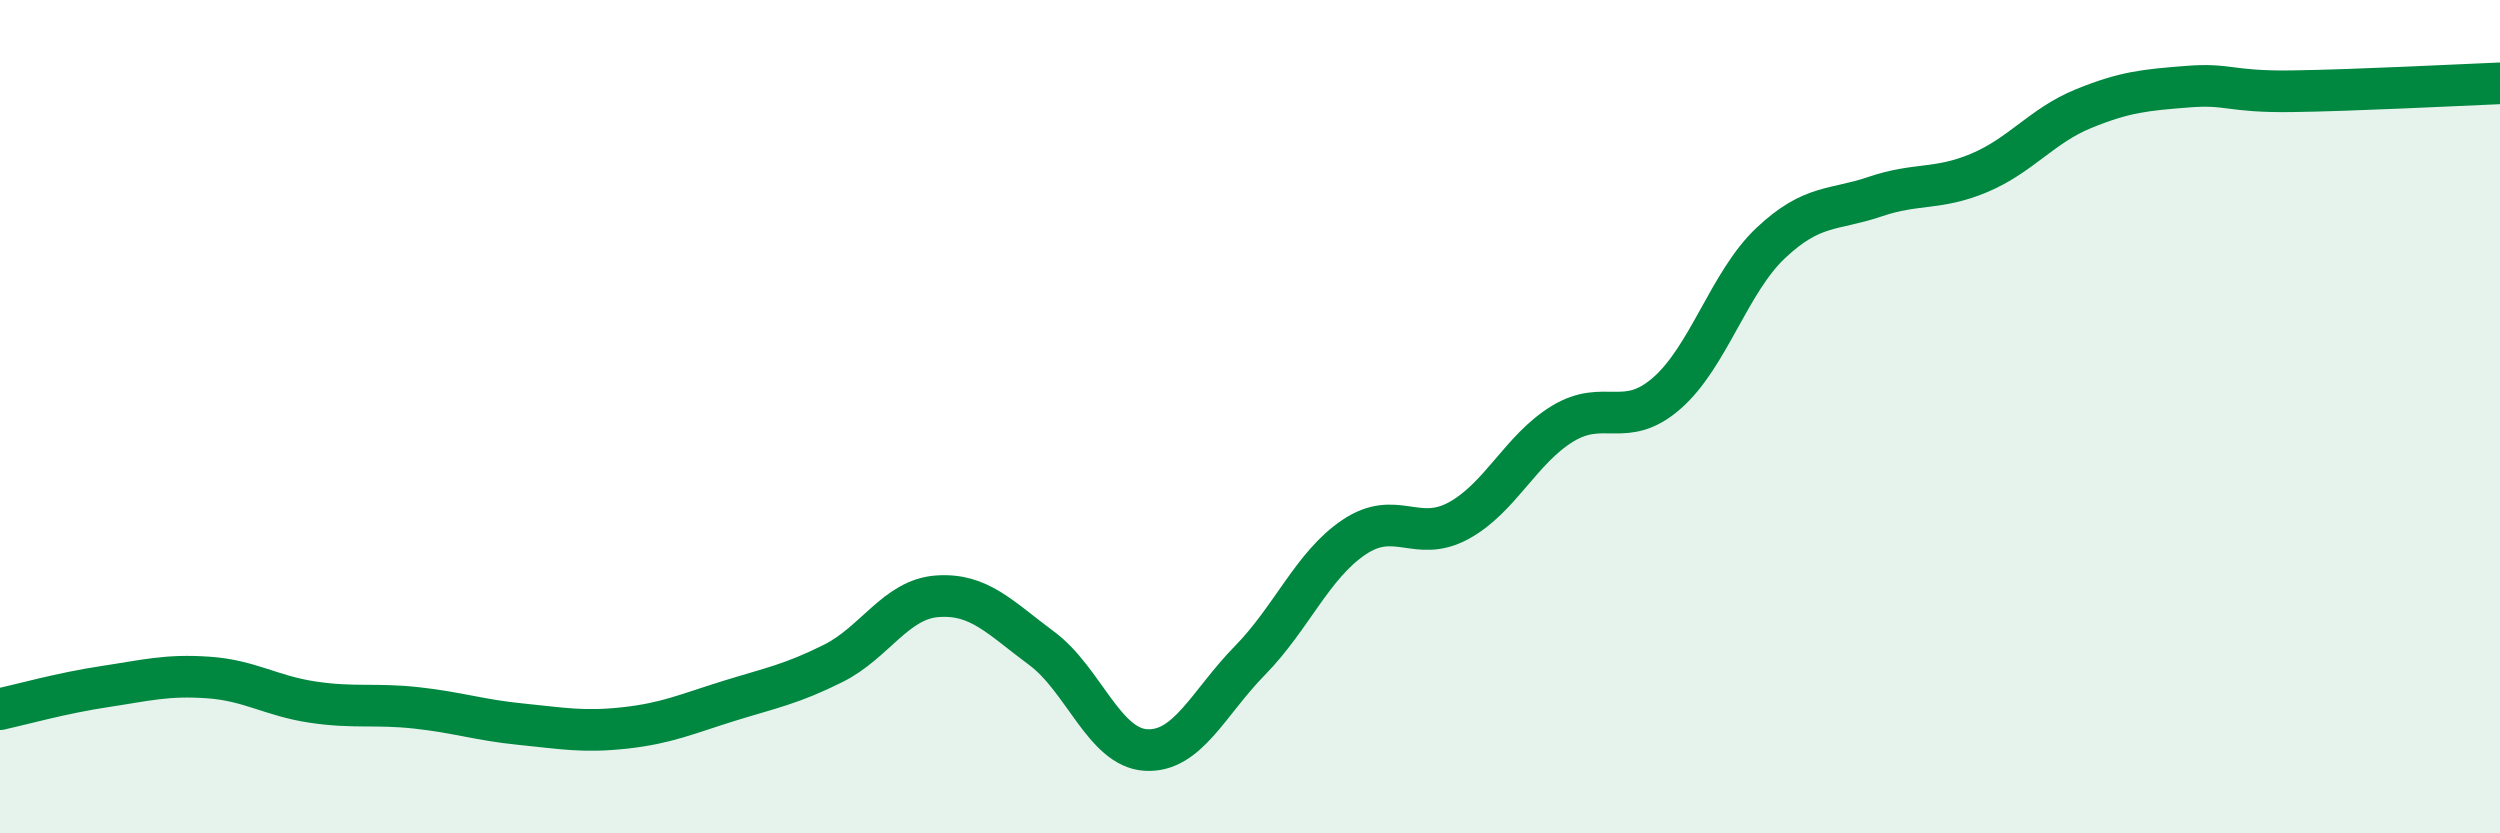 
    <svg width="60" height="20" viewBox="0 0 60 20" xmlns="http://www.w3.org/2000/svg">
      <path
        d="M 0,17.02 C 0.5,16.91 1.5,16.63 2.5,16.48 C 3.5,16.33 4,16.19 5,16.26 C 6,16.33 6.5,16.7 7.5,16.85 C 8.5,17 9,16.88 10,16.99 C 11,17.1 11.5,17.28 12.5,17.38 C 13.5,17.48 14,17.58 15,17.47 C 16,17.36 16.5,17.13 17.5,16.82 C 18.5,16.51 19,16.42 20,15.92 C 21,15.42 21.5,14.38 22.5,14.31 C 23.5,14.24 24,14.82 25,15.56 C 26,16.3 26.5,17.94 27.5,18 C 28.5,18.06 29,16.87 30,15.85 C 31,14.83 31.5,13.56 32.5,12.89 C 33.5,12.22 34,13.04 35,12.5 C 36,11.96 36.5,10.78 37.5,10.17 C 38.5,9.56 39,10.31 40,9.44 C 41,8.57 41.5,6.77 42.5,5.83 C 43.5,4.89 44,5.06 45,4.72 C 46,4.38 46.5,4.57 47.5,4.15 C 48.5,3.73 49,3.02 50,2.61 C 51,2.2 51.5,2.16 52.5,2.08 C 53.5,2 53.5,2.21 55,2.19 C 56.5,2.17 59,2.04 60,2L60 20L0 20Z"
        fill="#008740"
        opacity="0.1"
        stroke-linecap="round"
        stroke-linejoin="round"
      />
      <path
        d="M 0,17.02 C 0.5,16.91 1.5,16.63 2.5,16.48 C 3.5,16.33 4,16.19 5,16.26 C 6,16.33 6.5,16.7 7.5,16.85 C 8.5,17 9,16.88 10,16.99 C 11,17.1 11.5,17.28 12.5,17.38 C 13.5,17.48 14,17.58 15,17.47 C 16,17.36 16.5,17.13 17.5,16.82 C 18.5,16.51 19,16.42 20,15.92 C 21,15.42 21.5,14.38 22.5,14.31 C 23.5,14.24 24,14.82 25,15.56 C 26,16.3 26.5,17.94 27.5,18 C 28.5,18.06 29,16.87 30,15.85 C 31,14.83 31.5,13.56 32.5,12.89 C 33.5,12.22 34,13.04 35,12.5 C 36,11.96 36.5,10.78 37.5,10.17 C 38.5,9.56 39,10.31 40,9.44 C 41,8.57 41.5,6.77 42.5,5.83 C 43.5,4.89 44,5.06 45,4.72 C 46,4.38 46.5,4.57 47.5,4.15 C 48.5,3.73 49,3.02 50,2.61 C 51,2.2 51.5,2.16 52.5,2.08 C 53.5,2 53.5,2.21 55,2.19 C 56.5,2.17 59,2.04 60,2"
        stroke="#008740"
        stroke-width="1"
        fill="none"
        stroke-linecap="round"
        stroke-linejoin="round"
      />
    </svg>
  